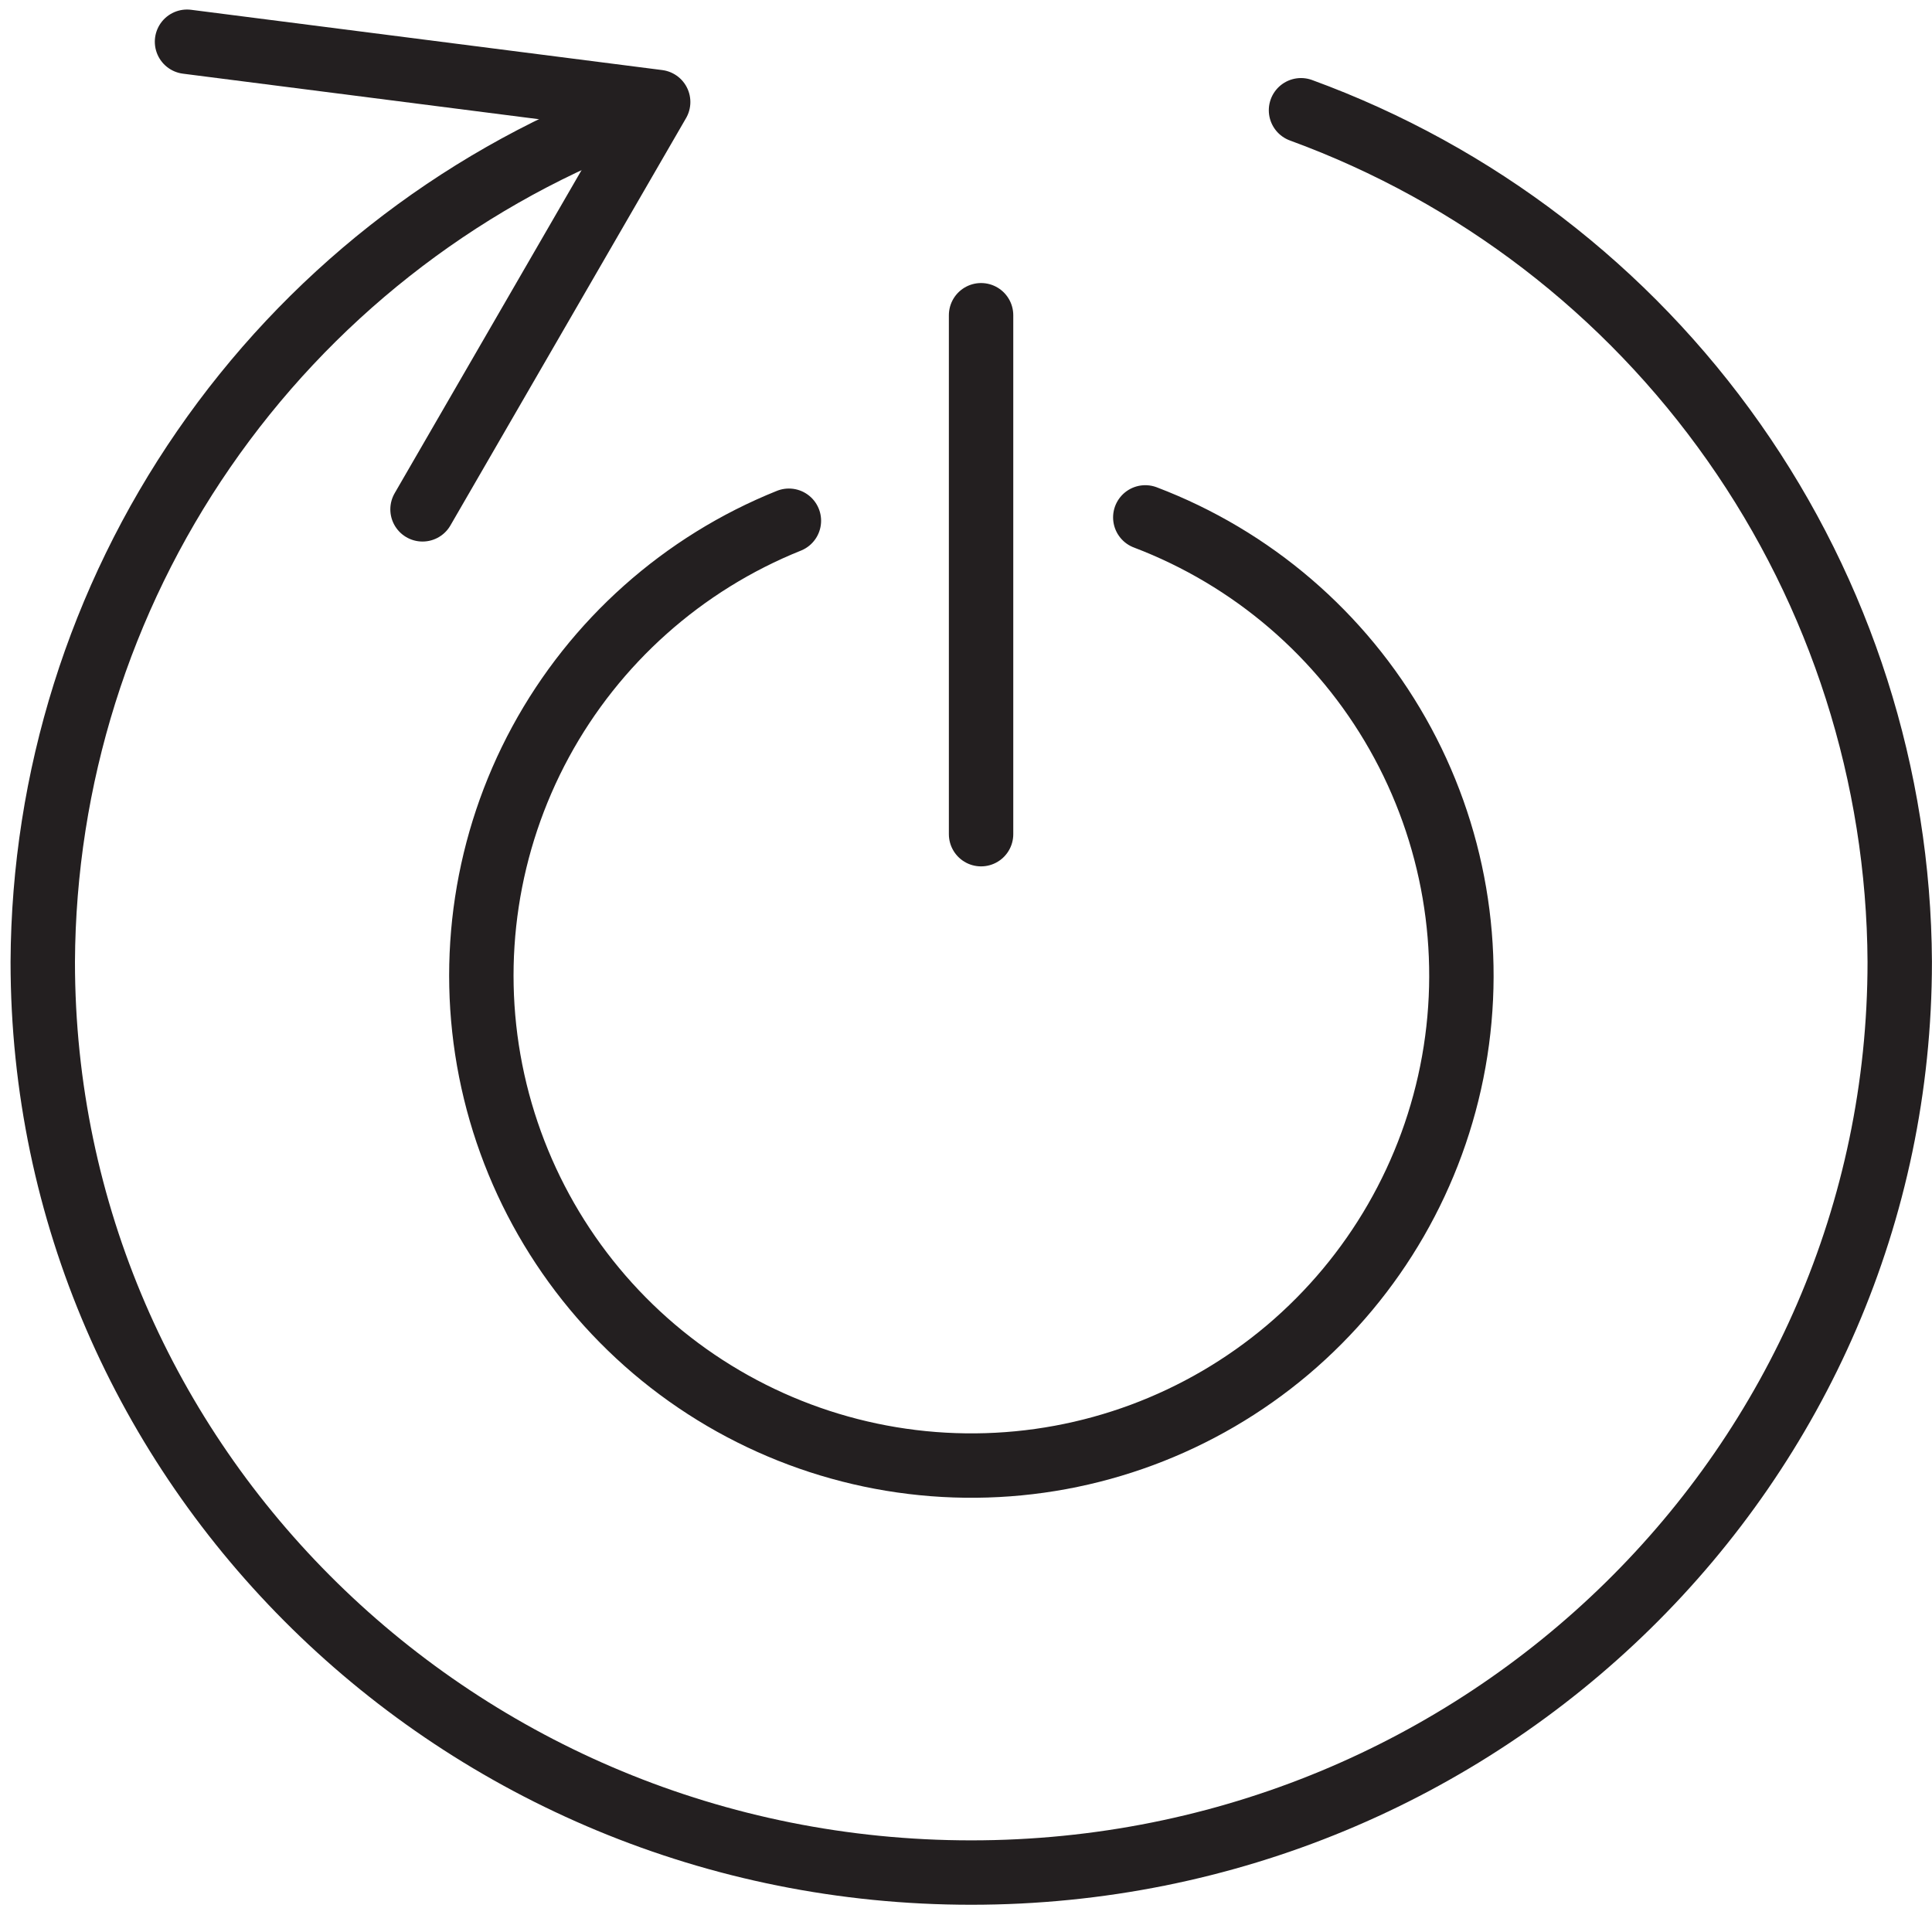 <?xml version="1.0" encoding="UTF-8"?> <svg xmlns="http://www.w3.org/2000/svg" width="30" height="30" viewBox="0 0 30 30" fill="none"> <g clip-path="url(#clip0_134_2)"> <path d="M17.784 8.034C19.442 8.664 20.828 9.853 21.703 11.396C22.578 12.939 22.886 14.739 22.574 16.486C22.262 18.232 21.35 19.814 19.996 20.96C18.641 22.105 16.929 22.741 15.155 22.757C13.381 22.774 11.657 22.17 10.281 21.051C8.905 19.931 7.964 18.366 7.619 16.626C7.275 14.886 7.549 13.08 8.394 11.521C9.24 9.962 10.604 8.747 12.25 8.086" stroke="#231F20" stroke-linecap="round" stroke-linejoin="round"></path> <path d="M20.202 1.712C22.916 2.704 25.261 4.502 26.923 6.866C28.585 9.229 29.484 12.045 29.499 14.934C29.499 22.745 23.045 29.077 15.081 29.077C7.117 29.077 0.664 22.745 0.664 14.934C0.678 12.09 1.549 9.315 3.164 6.974C4.779 4.632 7.062 2.831 9.716 1.807" stroke="#231F20" stroke-linecap="round" stroke-linejoin="round"></path> <path d="M15.234 12.953V4.895" stroke="#231F20" stroke-linecap="round" stroke-linejoin="round"></path> <path d="M2.904 0.648L10.22 1.584L6.561 7.909" stroke="#231F20" stroke-linecap="round" stroke-linejoin="round"></path> </g> <defs> <clipPath id="clip0_134_2"> <rect width="30" height="30" fill="white"></rect> </clipPath> </defs> </svg> 